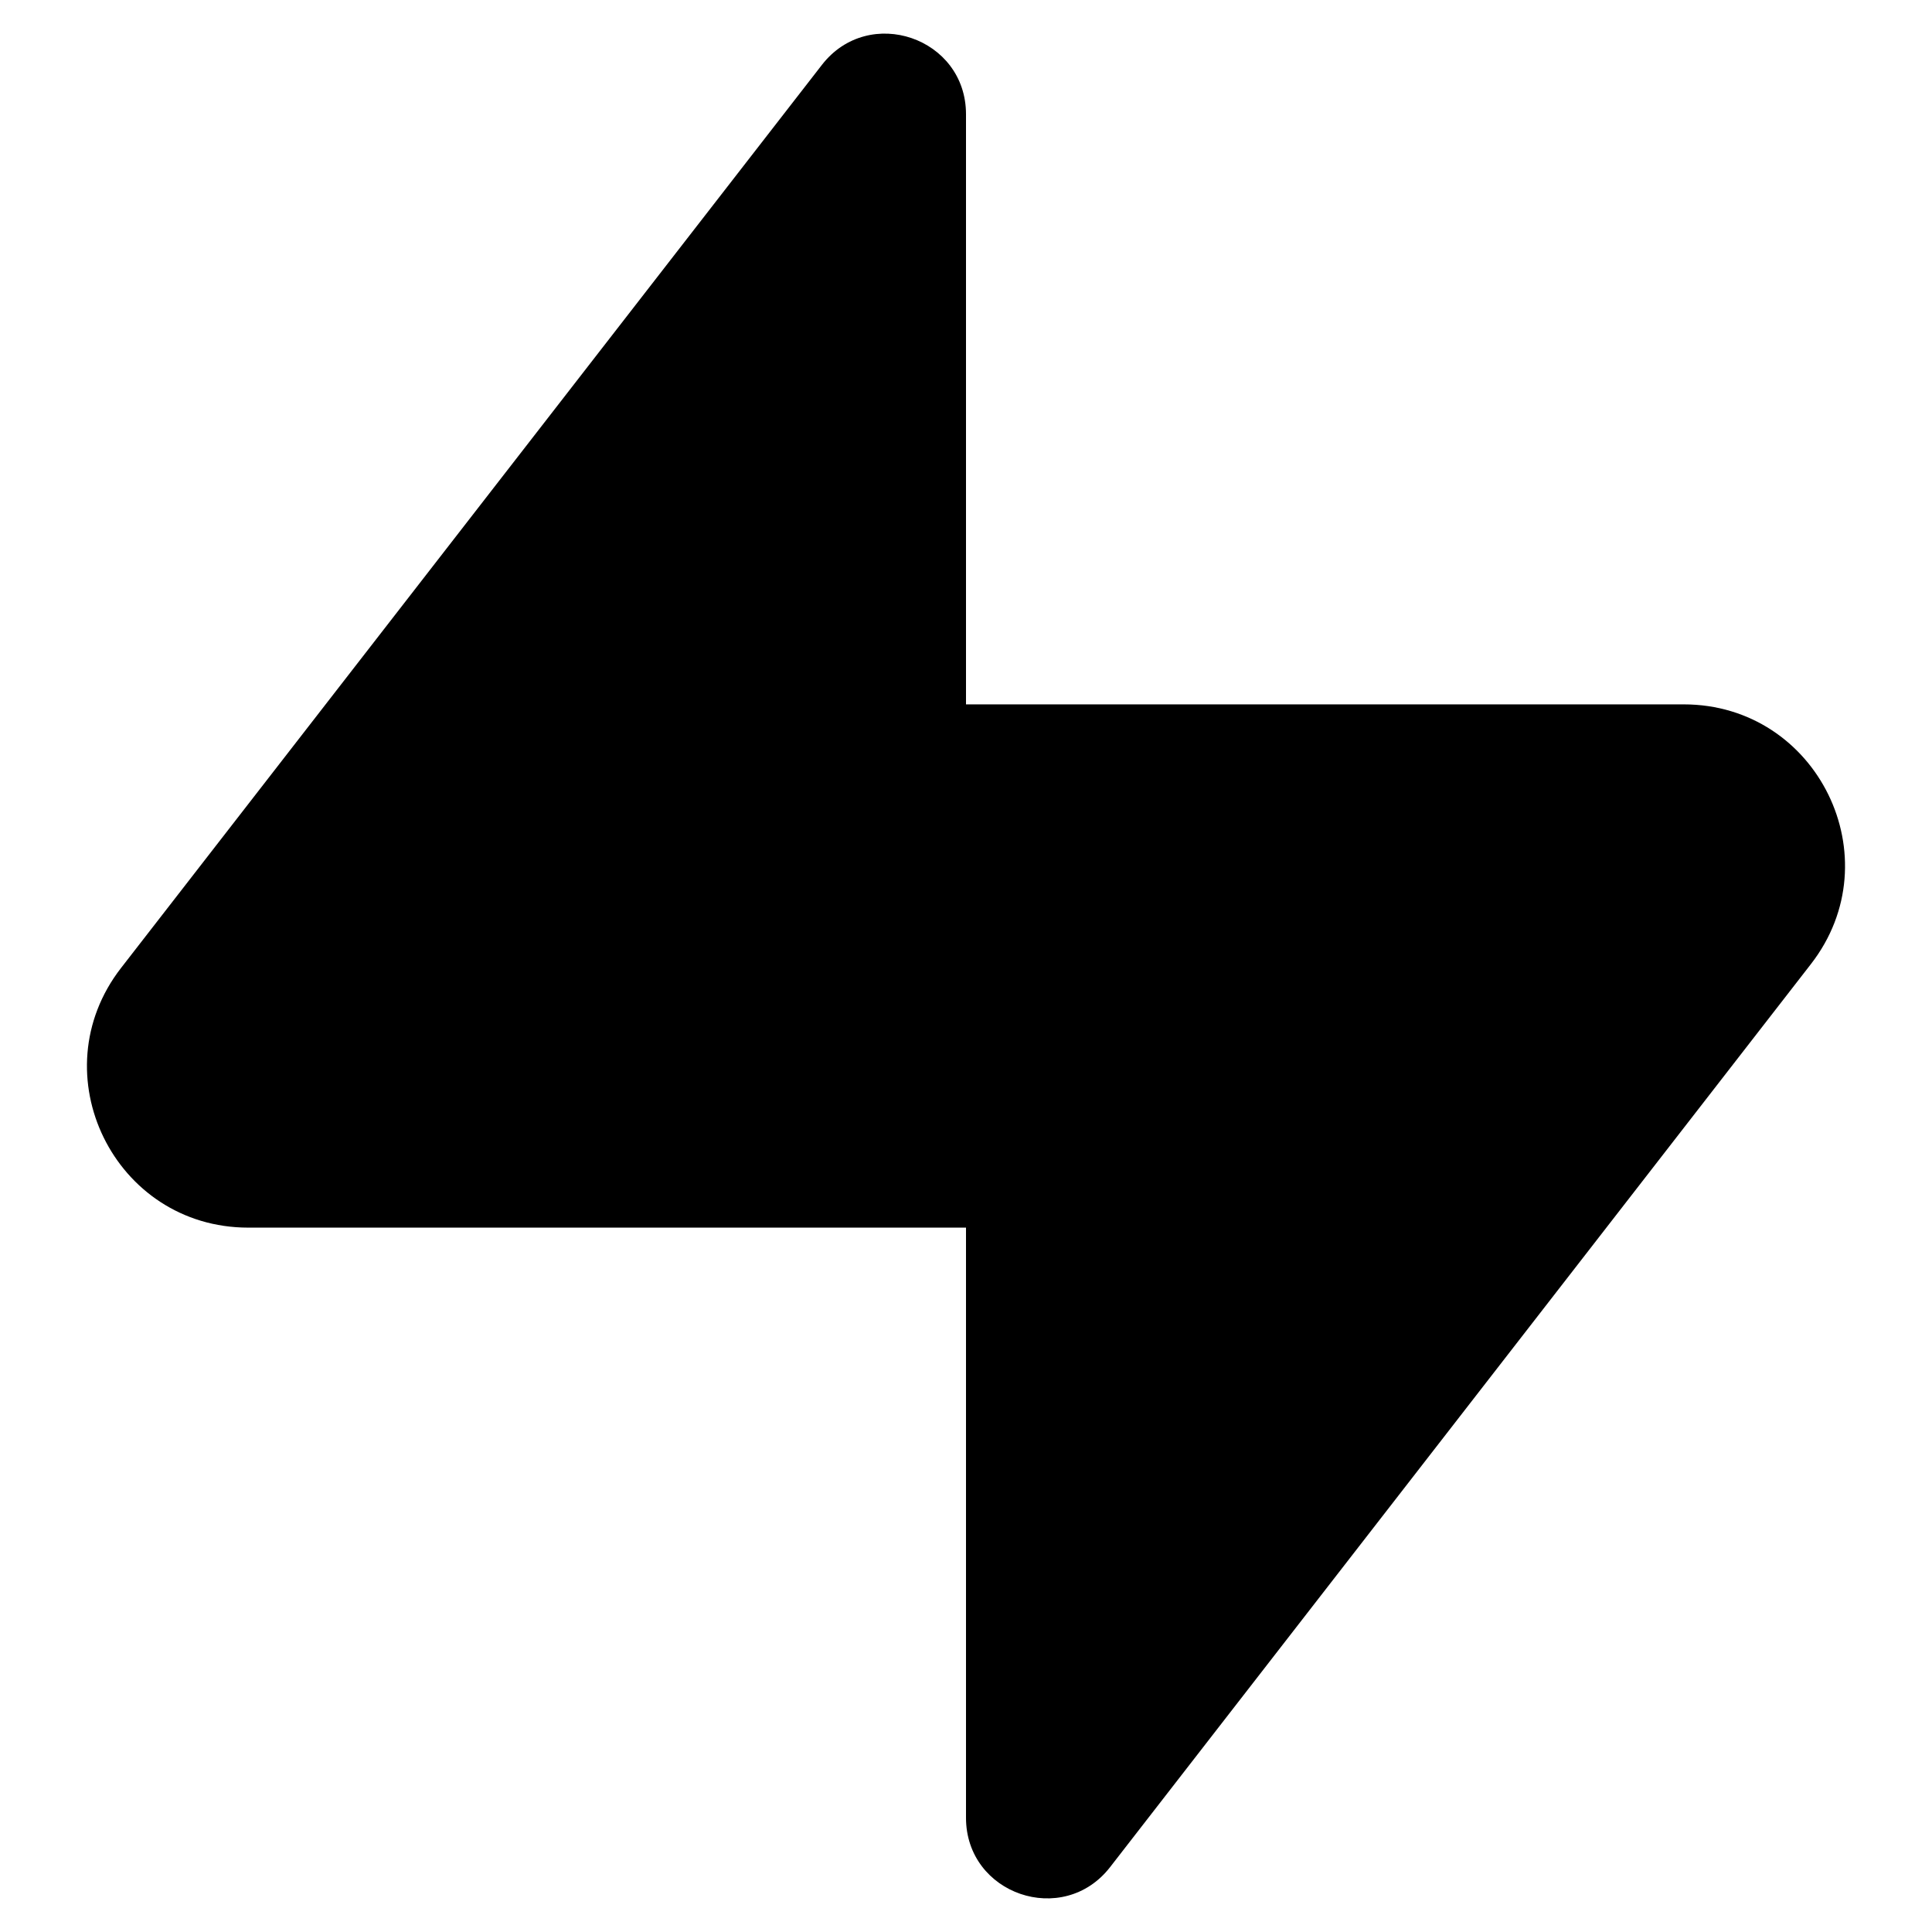 <svg viewBox="0 0 24 24" xmlns="http://www.w3.org/2000/svg"><path d="M3.084 15.25C1.42 15.25 0.484 13.338 1.504 12.024L10.21 0.806C10.794 0.054 12 0.467 12 1.419V8.75H20.916C22.579 8.75 23.516 10.662 22.496 11.976L13.79 23.194C13.206 23.946 12 23.533 12 22.581V15.25H3.084Z"/></svg>